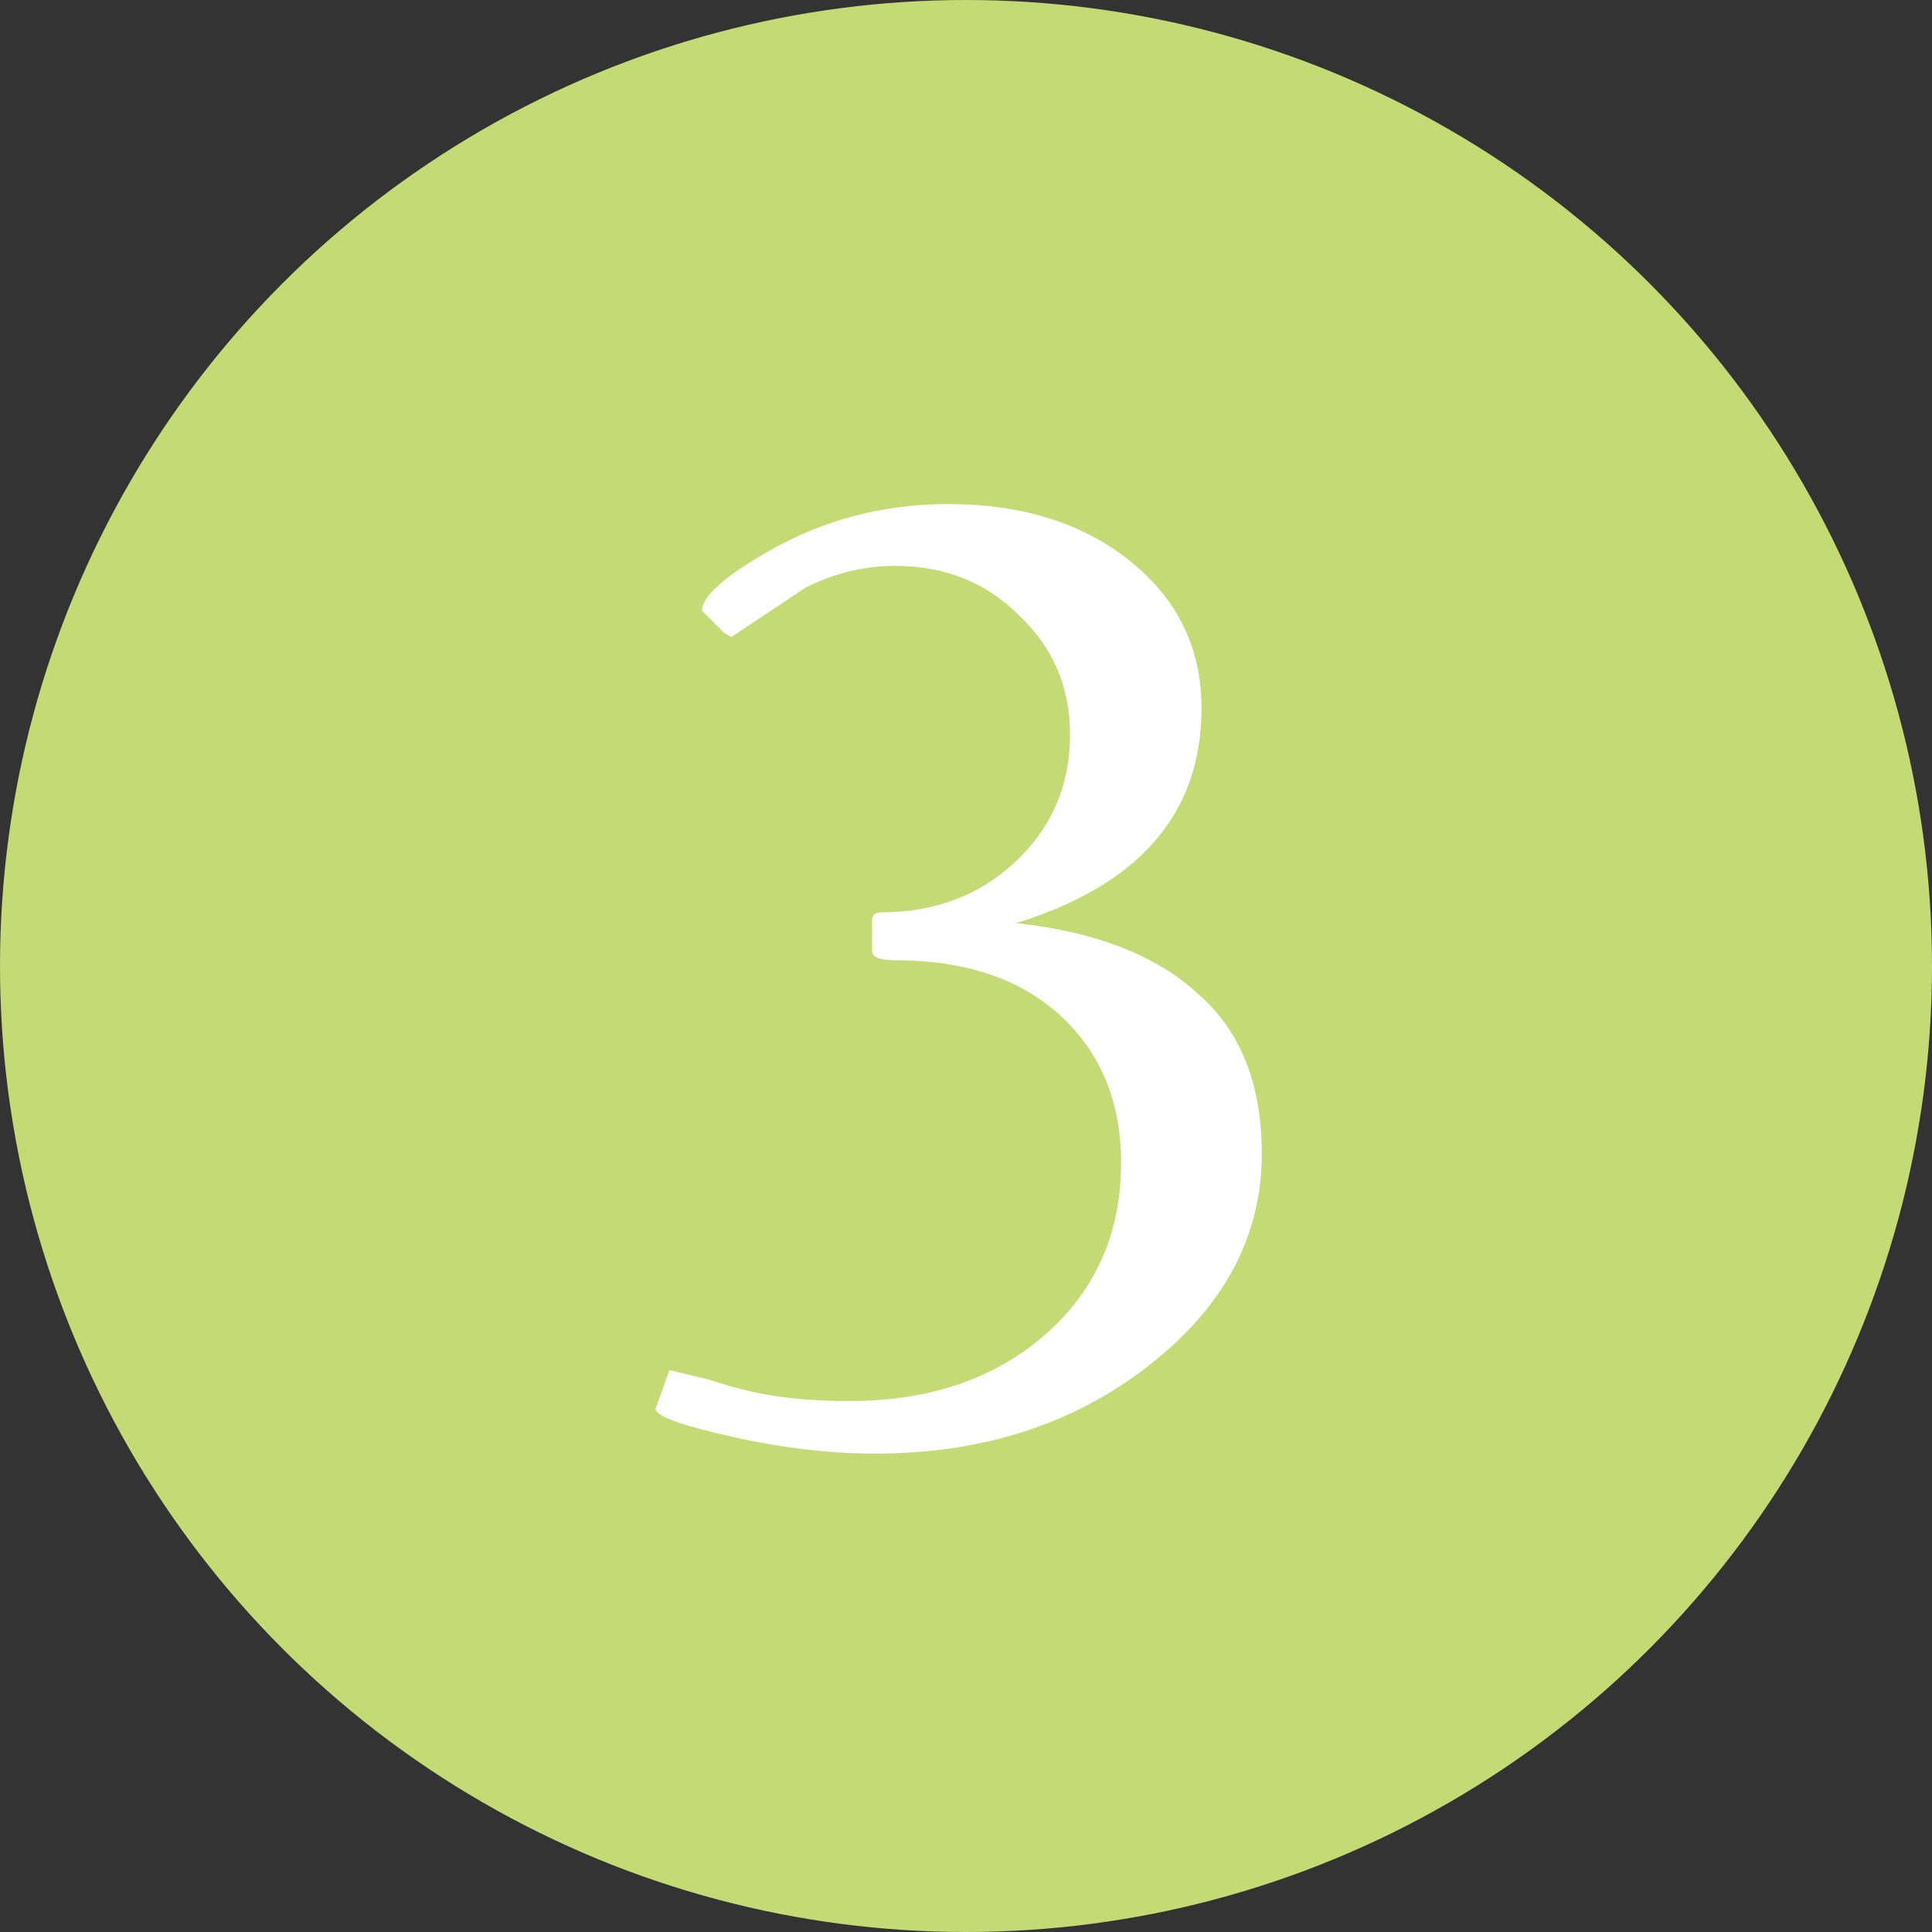 <svg width="39" height="39" viewBox="0 0 39 39" fill="none" xmlns="http://www.w3.org/2000/svg">
<rect x="0" y="0" width="39" height="39" fill="#333333" stroke="none"/>
<circle cx="19.5" cy="19.5" r="19.5" fill="#C4DA74"/>
<path d="M25.471 23.287C25.471 24.952 24.712 26.378 23.192 27.564C21.673 28.75 19.831 29.343 17.666 29.343C16.751 29.343 15.783 29.229 14.763 29C13.743 28.771 13.233 28.584 13.233 28.438L13.514 27.658L14.295 27.845C14.794 28.011 15.263 28.126 15.7 28.188C16.137 28.251 16.616 28.282 17.136 28.282C18.759 28.282 20.081 27.834 21.101 26.939C22.12 26.045 22.63 24.889 22.63 23.474C22.63 22.246 22.225 21.258 21.413 20.508C20.601 19.759 19.488 19.384 18.072 19.384C17.76 19.384 17.604 19.322 17.604 19.197V18.573C17.604 18.469 17.666 18.417 17.791 18.417C18.874 18.417 19.779 18.073 20.508 17.386C21.236 16.7 21.6 15.846 21.6 14.826C21.6 13.869 21.257 13.068 20.57 12.422C19.904 11.756 19.071 11.423 18.072 11.423C17.448 11.423 16.844 11.569 16.262 11.861C15.762 12.194 15.263 12.527 14.763 12.86L14.607 12.766L14.17 12.329C14.17 12.037 14.628 11.632 15.544 11.111C16.647 10.487 17.843 10.175 19.134 10.175C20.632 10.175 21.86 10.56 22.818 11.33C23.775 12.1 24.254 13.088 24.254 14.296C24.254 16.419 23.005 17.865 20.508 18.635C22.089 18.802 23.307 19.27 24.16 20.04C25.034 20.789 25.471 21.872 25.471 23.287Z" fill="white"/>
</svg>
